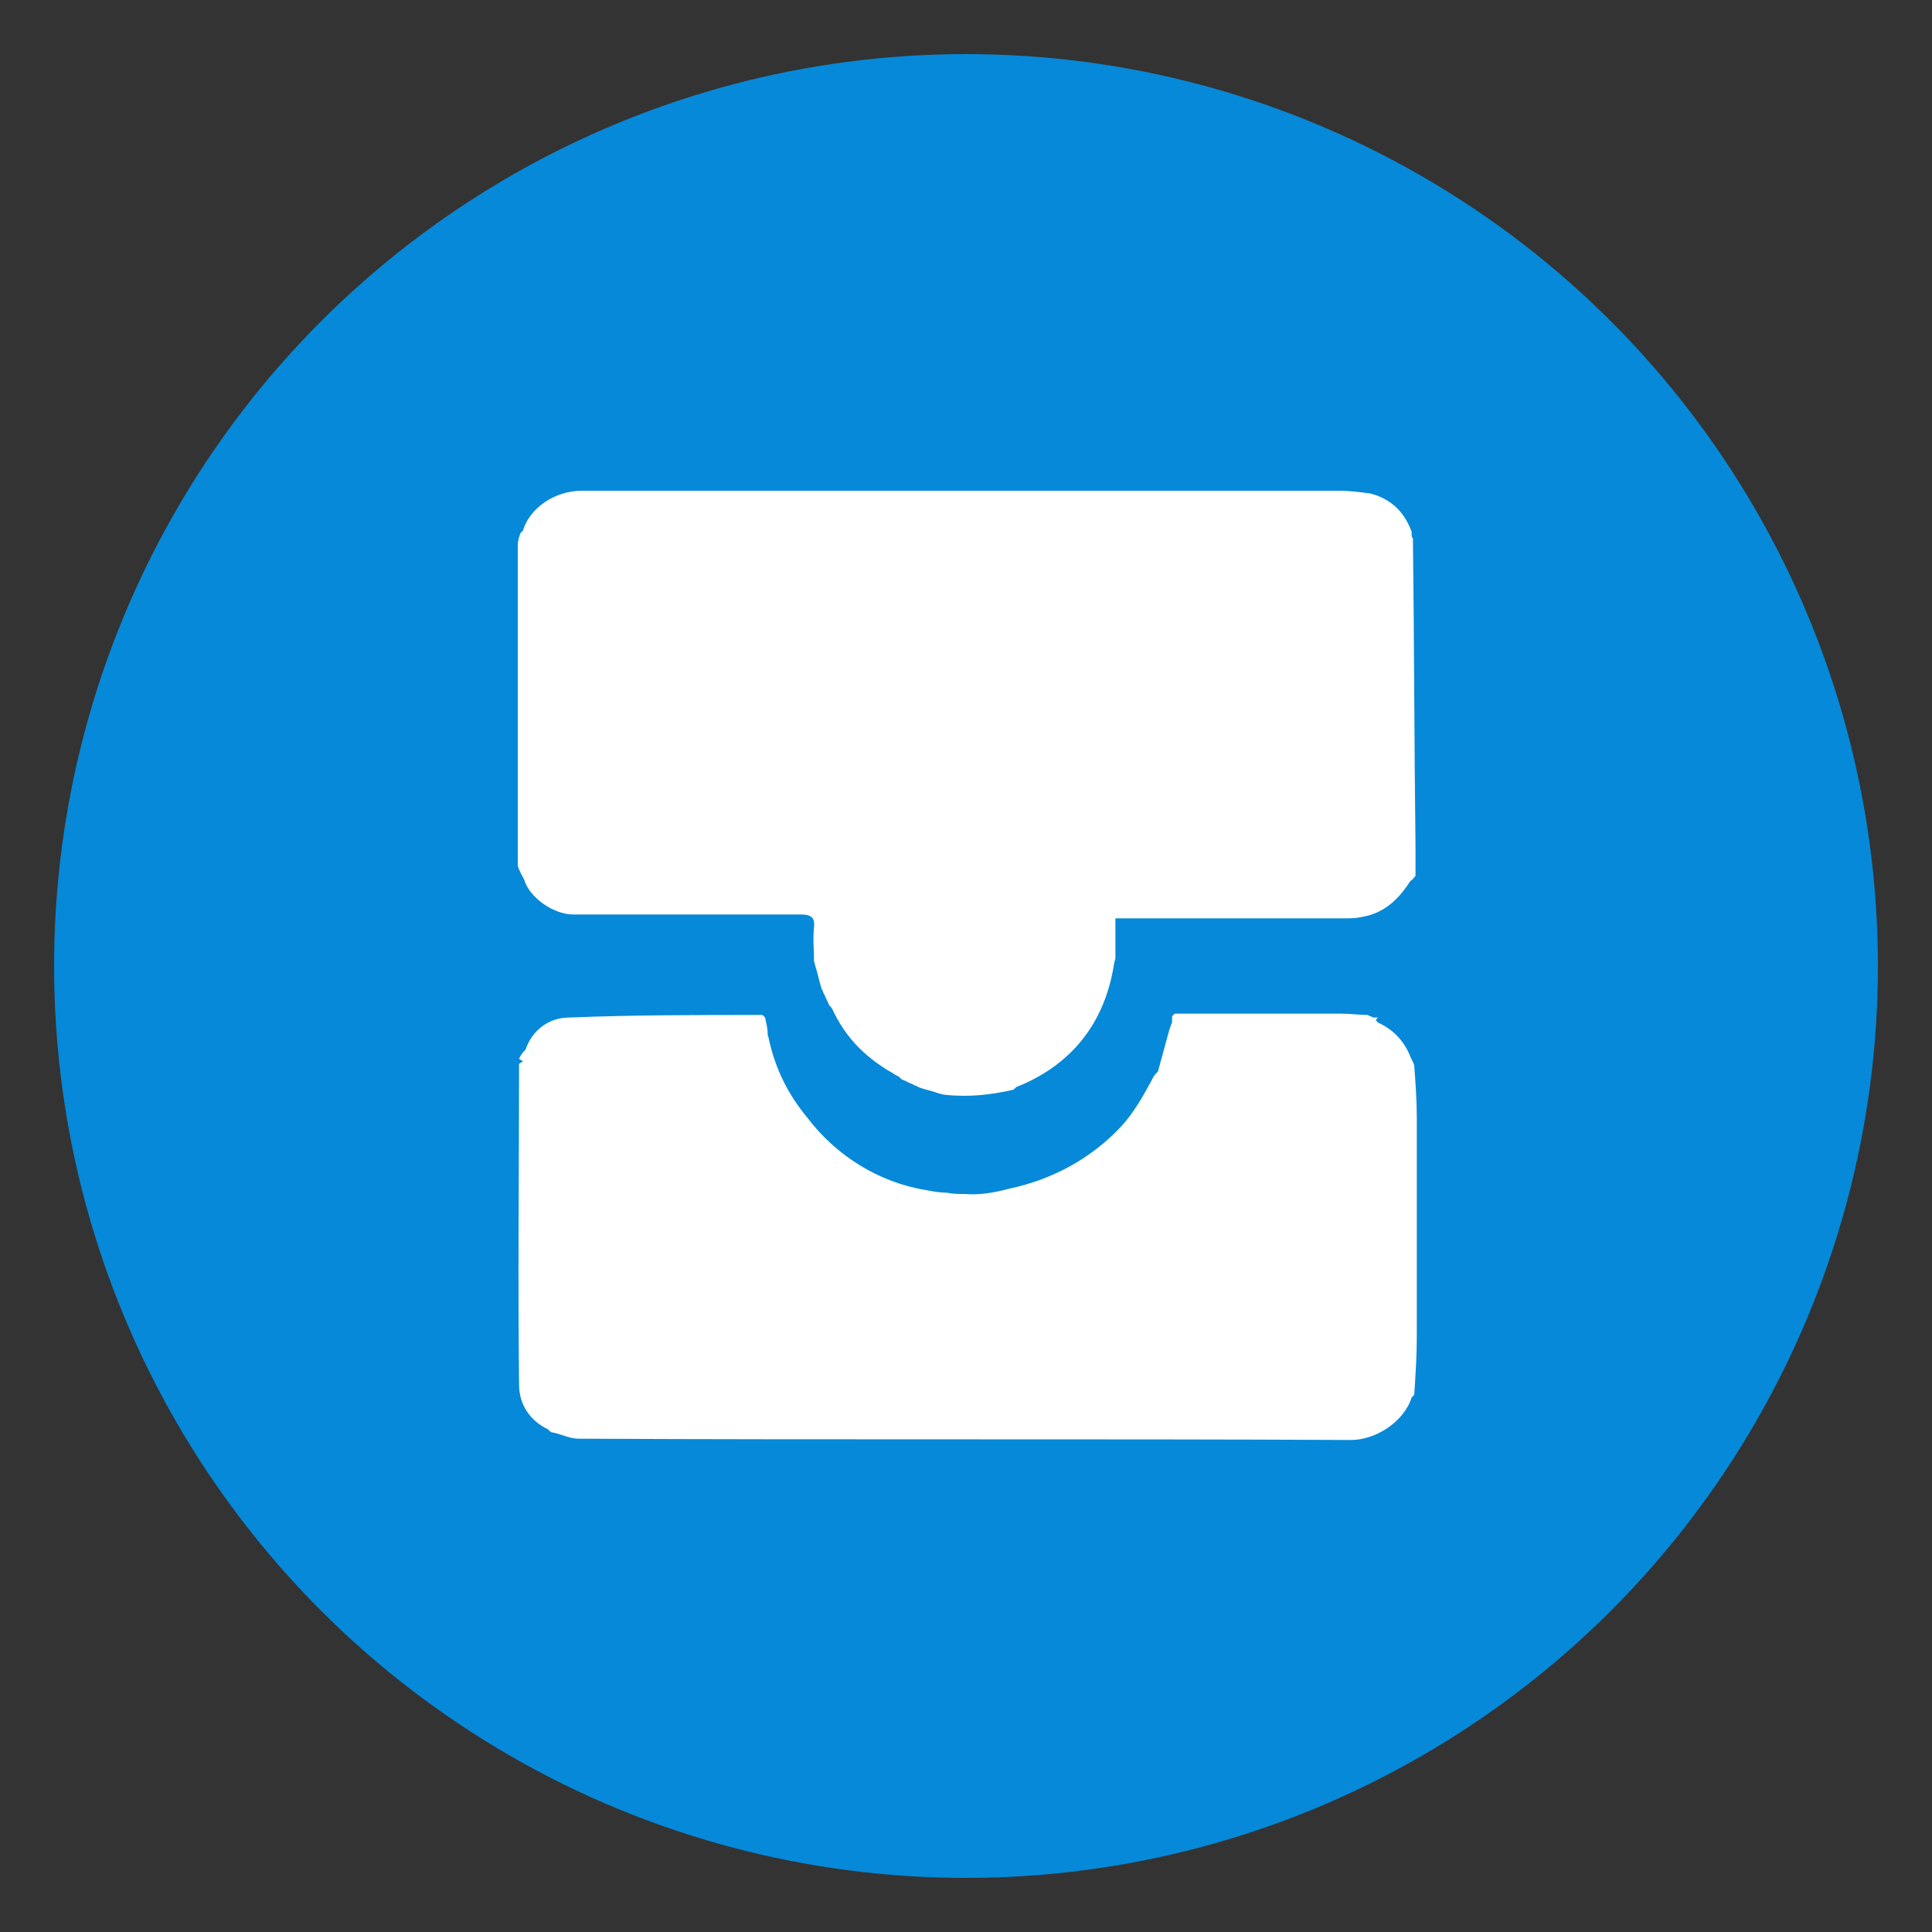 <?xml version="1.0" encoding="utf-8"?>
<!-- Generator: Adobe Illustrator 27.6.1, SVG Export Plug-In . SVG Version: 6.00 Build 0)  -->
<svg version="1.1" id="Layer_1" xmlns="http://www.w3.org/2000/svg" xmlns:xlink="http://www.w3.org/1999/xlink" x="0px" y="0px"
	 viewBox="0 0 150 150" style="enable-background:new 0 0 150 150;" xml:space="preserve">
<rect x="0" y="0" width="150" height="150" fill="#333333" stroke="none"/>
<style type="text/css">
	.st0{fill:#0689D8;}
	.st1{fill:#FFFFFF;}
</style>
<circle class="st0" cx="75" cy="75" r="70.8"/>
<g>
	<path class="st1" d="M109.7,41.8c0.1,8,0.1,15.9,0.2,23.9c0,0.7,0,1.5,0,2.3c-0.1,0.1-0.2,0.3-0.4,0.4c-0.9,1.4-2,2.5-3.8,2.8
		c-0.5,0.1-0.8,0.1-1.3,0.1c-5.7,0-11.5,0-17.3,0c-0.1,0-0.3,0-0.5,0c0,1,0,2.1,0,3.1c0,0.1-0.1,0.3-0.1,0.4
		c-0.7,4.6-3.3,7.9-7.6,9.6c-0.1,0.1-0.1,0.1-0.2,0.2C77,85,75.2,85.2,73.4,85c-0.2,0-0.4-0.1-0.5-0.1c-0.5-0.2-1.1-0.3-1.6-0.5
		c-0.1-0.1-0.3-0.1-0.4-0.2c-0.3-0.1-0.6-0.3-0.9-0.4c-0.1-0.1-0.1-0.1-0.2-0.2c-0.2-0.1-0.4-0.2-0.5-0.3c-0.1,0-0.1-0.1-0.2-0.1
		c-2-1.2-3.5-2.7-4.5-4.9c-0.1-0.1-0.1-0.2-0.2-0.2c-0.1-0.3-0.3-0.6-0.4-0.9c-0.1-0.1-0.1-0.3-0.2-0.4c-0.2-0.6-0.3-1.2-0.5-1.8
		c0-0.1-0.1-0.3-0.1-0.4c0-0.9-0.1-1.7,0-2.6c0.1-0.8-0.3-1-1-1c-5.9,0-11.8,0-17.7,0c-1.5,0-3.4-1.3-3.8-2.7
		c-0.2-0.4-0.4-0.7-0.5-1.1c0-8.3,0-16.5,0-24.9c0-0.3,0.1-0.6,0.2-0.9c0.1-0.1,0.1-0.1,0.2-0.2c0.5-1.7,2.4-3.1,4.6-3.1
		c6.9,0,13.8,0,20.7,0c12.7,0,25.4,0,38.1,0c0.7,0,1.5,0.1,2.3,0.2c0.1,0,0.3,0.1,0.4,0.1c1.5,0.5,2.4,1.5,2.9,2.9
		C109.6,41.7,109.6,41.7,109.7,41.8z"/>
	<path class="st1" d="M107,79.4c1.1,0.5,1.9,1.3,2.4,2.4c0.1,0.3,0.3,0.6,0.4,0.9c0.1,1.4,0.2,2.7,0.2,4.1c0,5.6,0,11.4,0,17
		c0,1.5-0.1,3-0.2,4.5c-0.1,0.1-0.1,0.1-0.2,0.2c-0.6,1.9-2.8,3.3-4.7,3.3c-20-0.1-40.1,0-60-0.1c-0.7,0-1.4-0.4-2.1-0.5
		c-0.1-0.1-0.2-0.1-0.2-0.2c-1.5-0.7-2.3-2-2.3-3.5c-0.1-8.3,0-16.6,0-24.9c0.1-0.1,0.2-0.1,0.3-0.2c-0.1-0.1-0.2-0.1-0.3-0.2
		c0-0.1,0.1-0.1,0.1-0.2c0.1-0.2,0.3-0.4,0.4-0.5c0.5-1.5,1.8-2.5,3.4-2.5c5-0.2,10-0.2,15-0.2c0.1,0.1,0.1,0.1,0.2,0.2
		c0.1,0.5,0.2,0.8,0.2,1.3c0,0.1,0.1,0.3,0.1,0.4c0.5,2.3,1.5,4.3,3,6.1c2.2,2.9,5.5,5,9.2,5.6c0.5,0.1,1.1,0.2,1.6,0.2
		c0.5,0.1,0.9,0.1,1.4,0.1c1.1,0.1,2.3-0.1,3.4-0.4c3.4-0.7,6.5-2.4,8.8-4.9c0.9-1,1.6-2.2,2.3-3.5c0.1-0.2,0.2-0.4,0.3-0.5
		c0.1-0.1,0.1-0.1,0.2-0.2c0.3-1.1,0.6-2.2,0.9-3.3c0.1-0.2,0.1-0.4,0.2-0.5c0-0.2,0-0.4,0-0.5c0.1-0.1,0.1-0.1,0.2-0.2
		c4.3,0,8.6,0,12.9,0c0.7,0,1.5,0.1,2.1,0.1c0.1,0.1,0.3,0.1,0.4,0.2c0.1,0,0.3,0,0.4,0C106.7,79.2,106.9,79.3,107,79.4z"/>
</g>
</svg>
